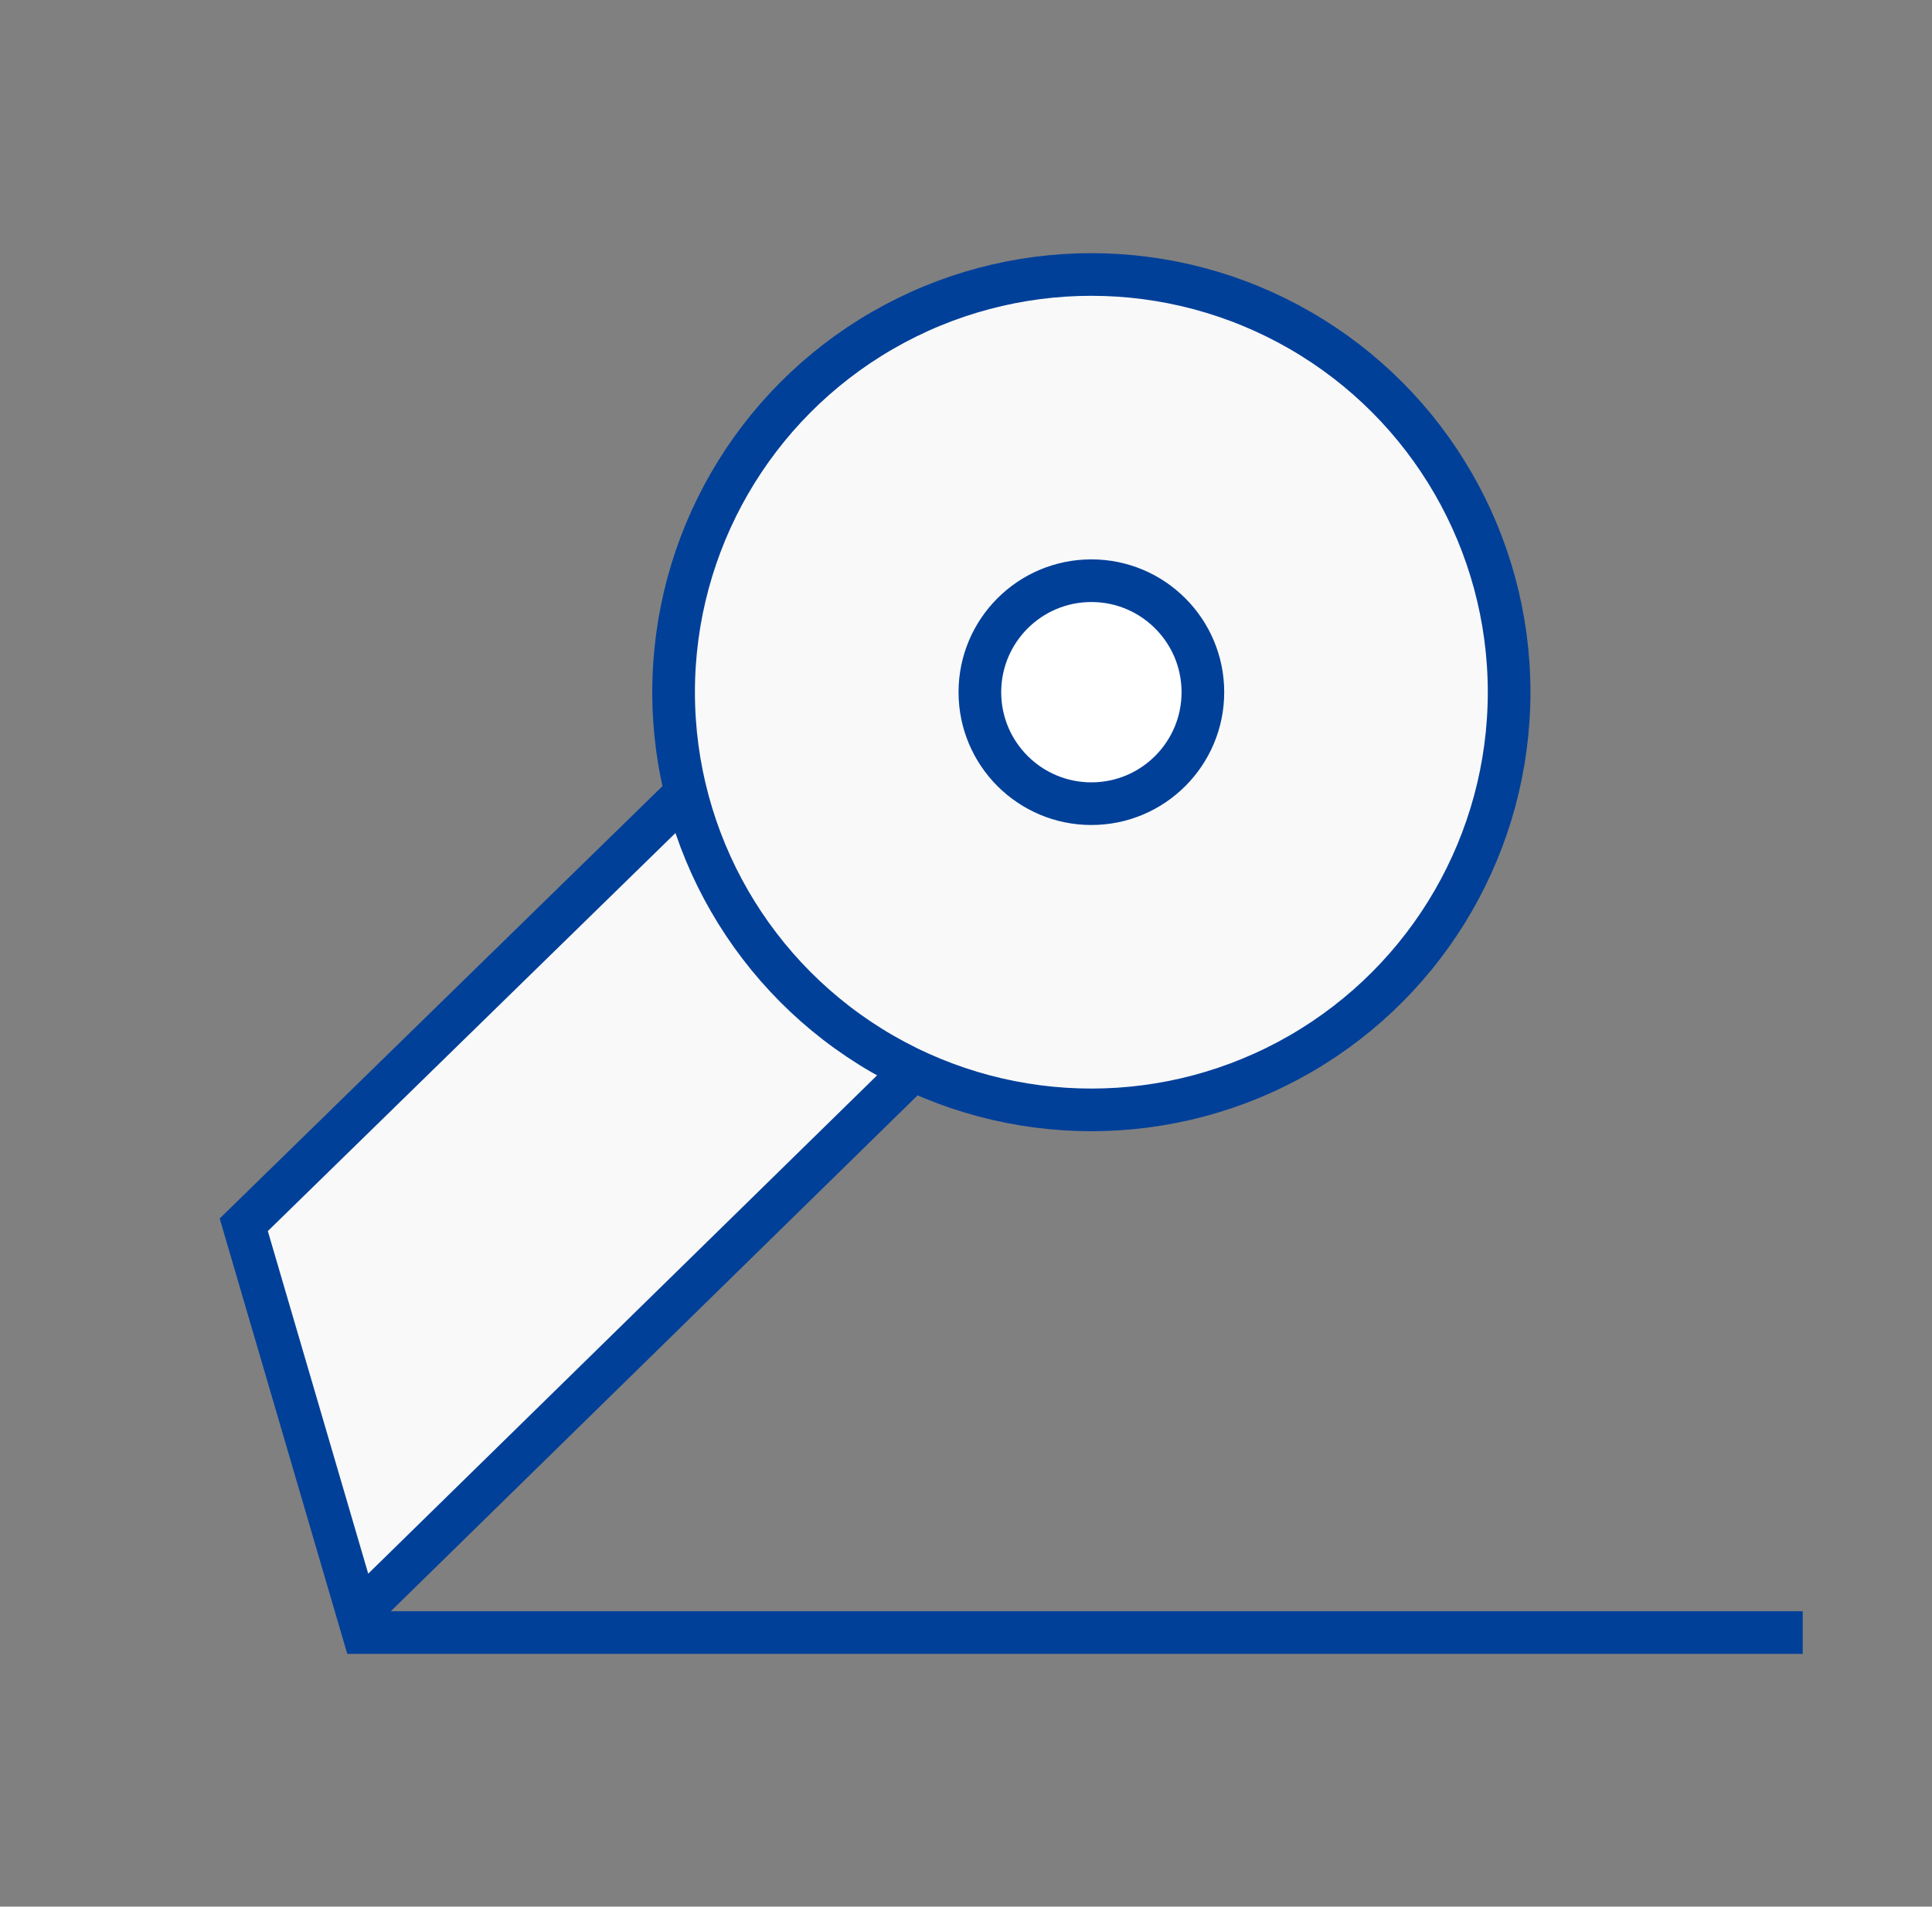 <svg width="77" height="76" viewBox="0 0 77 76" fill="none" xmlns="http://www.w3.org/2000/svg">
<rect x="0" y="0" width="77" height="76" fill="#808080" stroke="none"/>
<path d="M36.215 42.821L14.258 64.326L9.715 48.821L27.719 31.237" fill="#F9F9F9"/>
<path d="M36.215 42.821L14.258 64.326L9.715 48.821L27.719 31.237" stroke="#014099" stroke-width="1.7"/>
<circle cx="43.496" cy="27.591" r="16.65" fill="#F9F9F9" stroke="#014099" stroke-width="1.7"/>
<circle cx="43.497" cy="27.591" r="4.444" fill="white" stroke="#014099" stroke-width="1.7"/>
<line x1="13.848" y1="65.075" x2="71.848" y2="65.075" stroke="#014099" stroke-width="1.7"/>
</svg>
